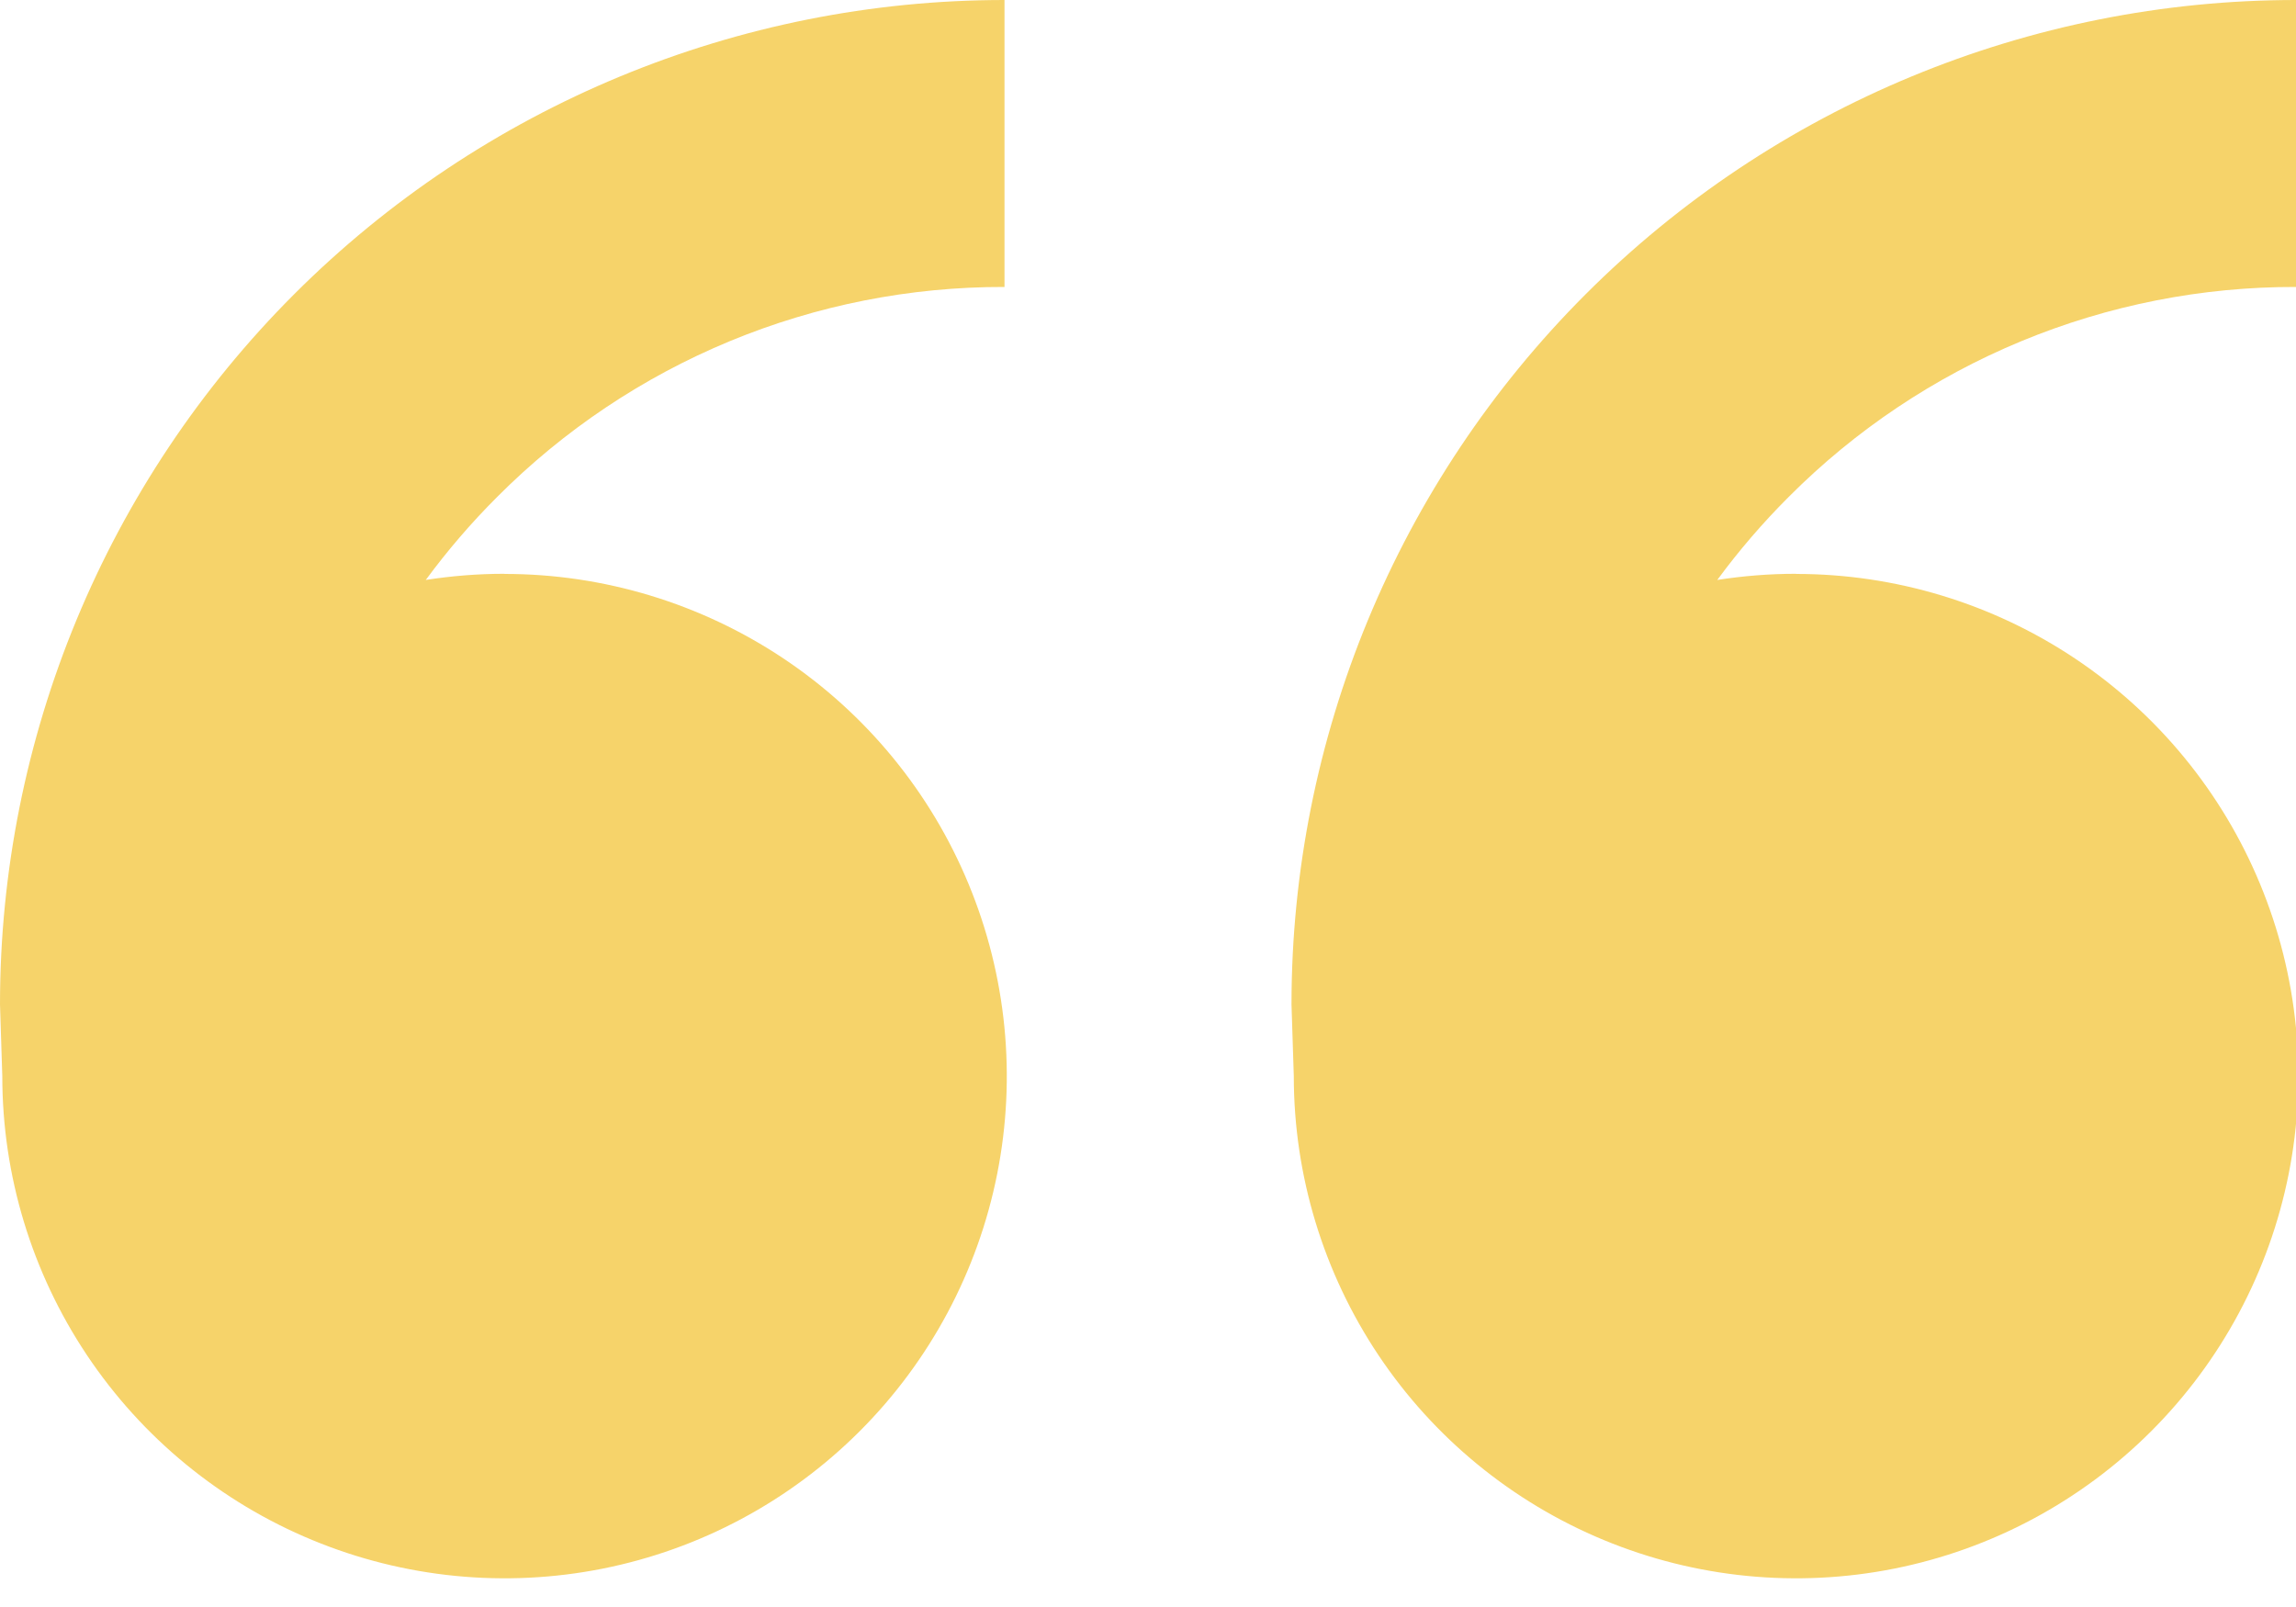 <svg width="50" height="35" viewBox="0 0 50 35" fill="none" xmlns="http://www.w3.org/2000/svg">
<path d="M10.988 12.5C13.151 12.5 15.265 13.142 17.064 14.343C18.863 15.545 20.265 17.253 21.092 19.252C21.92 21.25 22.137 23.45 21.715 25.571C21.293 27.693 20.251 29.642 18.721 31.172C17.192 32.701 15.243 33.743 13.121 34.165C11 34.587 8.8 34.37 6.802 33.542C4.803 32.715 3.095 31.313 1.893 29.514C0.691 27.715 0.05 25.601 0.05 23.438L0 21.875C0 16.073 2.305 10.509 6.407 6.407C10.509 2.305 16.073 0 21.875 0V6.25C19.822 6.244 17.789 6.646 15.892 7.431C13.995 8.217 12.273 9.37 10.825 10.825C10.262 11.387 9.743 11.991 9.272 12.631C9.831 12.544 10.403 12.497 10.984 12.497L10.988 12.5ZM39.112 12.5C41.276 12.5 43.39 13.142 45.189 14.343C46.988 15.545 48.39 17.253 49.217 19.252C50.045 21.25 50.262 23.45 49.84 25.571C49.418 27.693 48.376 29.642 46.846 31.172C45.317 32.701 43.368 33.743 41.246 34.165C39.125 34.587 36.925 34.37 34.927 33.542C32.928 32.715 31.22 31.313 30.018 29.514C28.817 27.715 28.175 25.601 28.175 23.438L28.125 21.875C28.125 16.073 30.43 10.509 34.532 6.407C38.634 2.305 44.198 0 50 0V6.25C47.947 6.244 45.914 6.646 44.017 7.431C42.12 8.217 40.398 9.37 38.95 10.825C38.387 11.387 37.868 11.991 37.397 12.631C37.956 12.544 38.528 12.497 39.112 12.497V12.5Z" fill="#F6D36A"/>
</svg>
